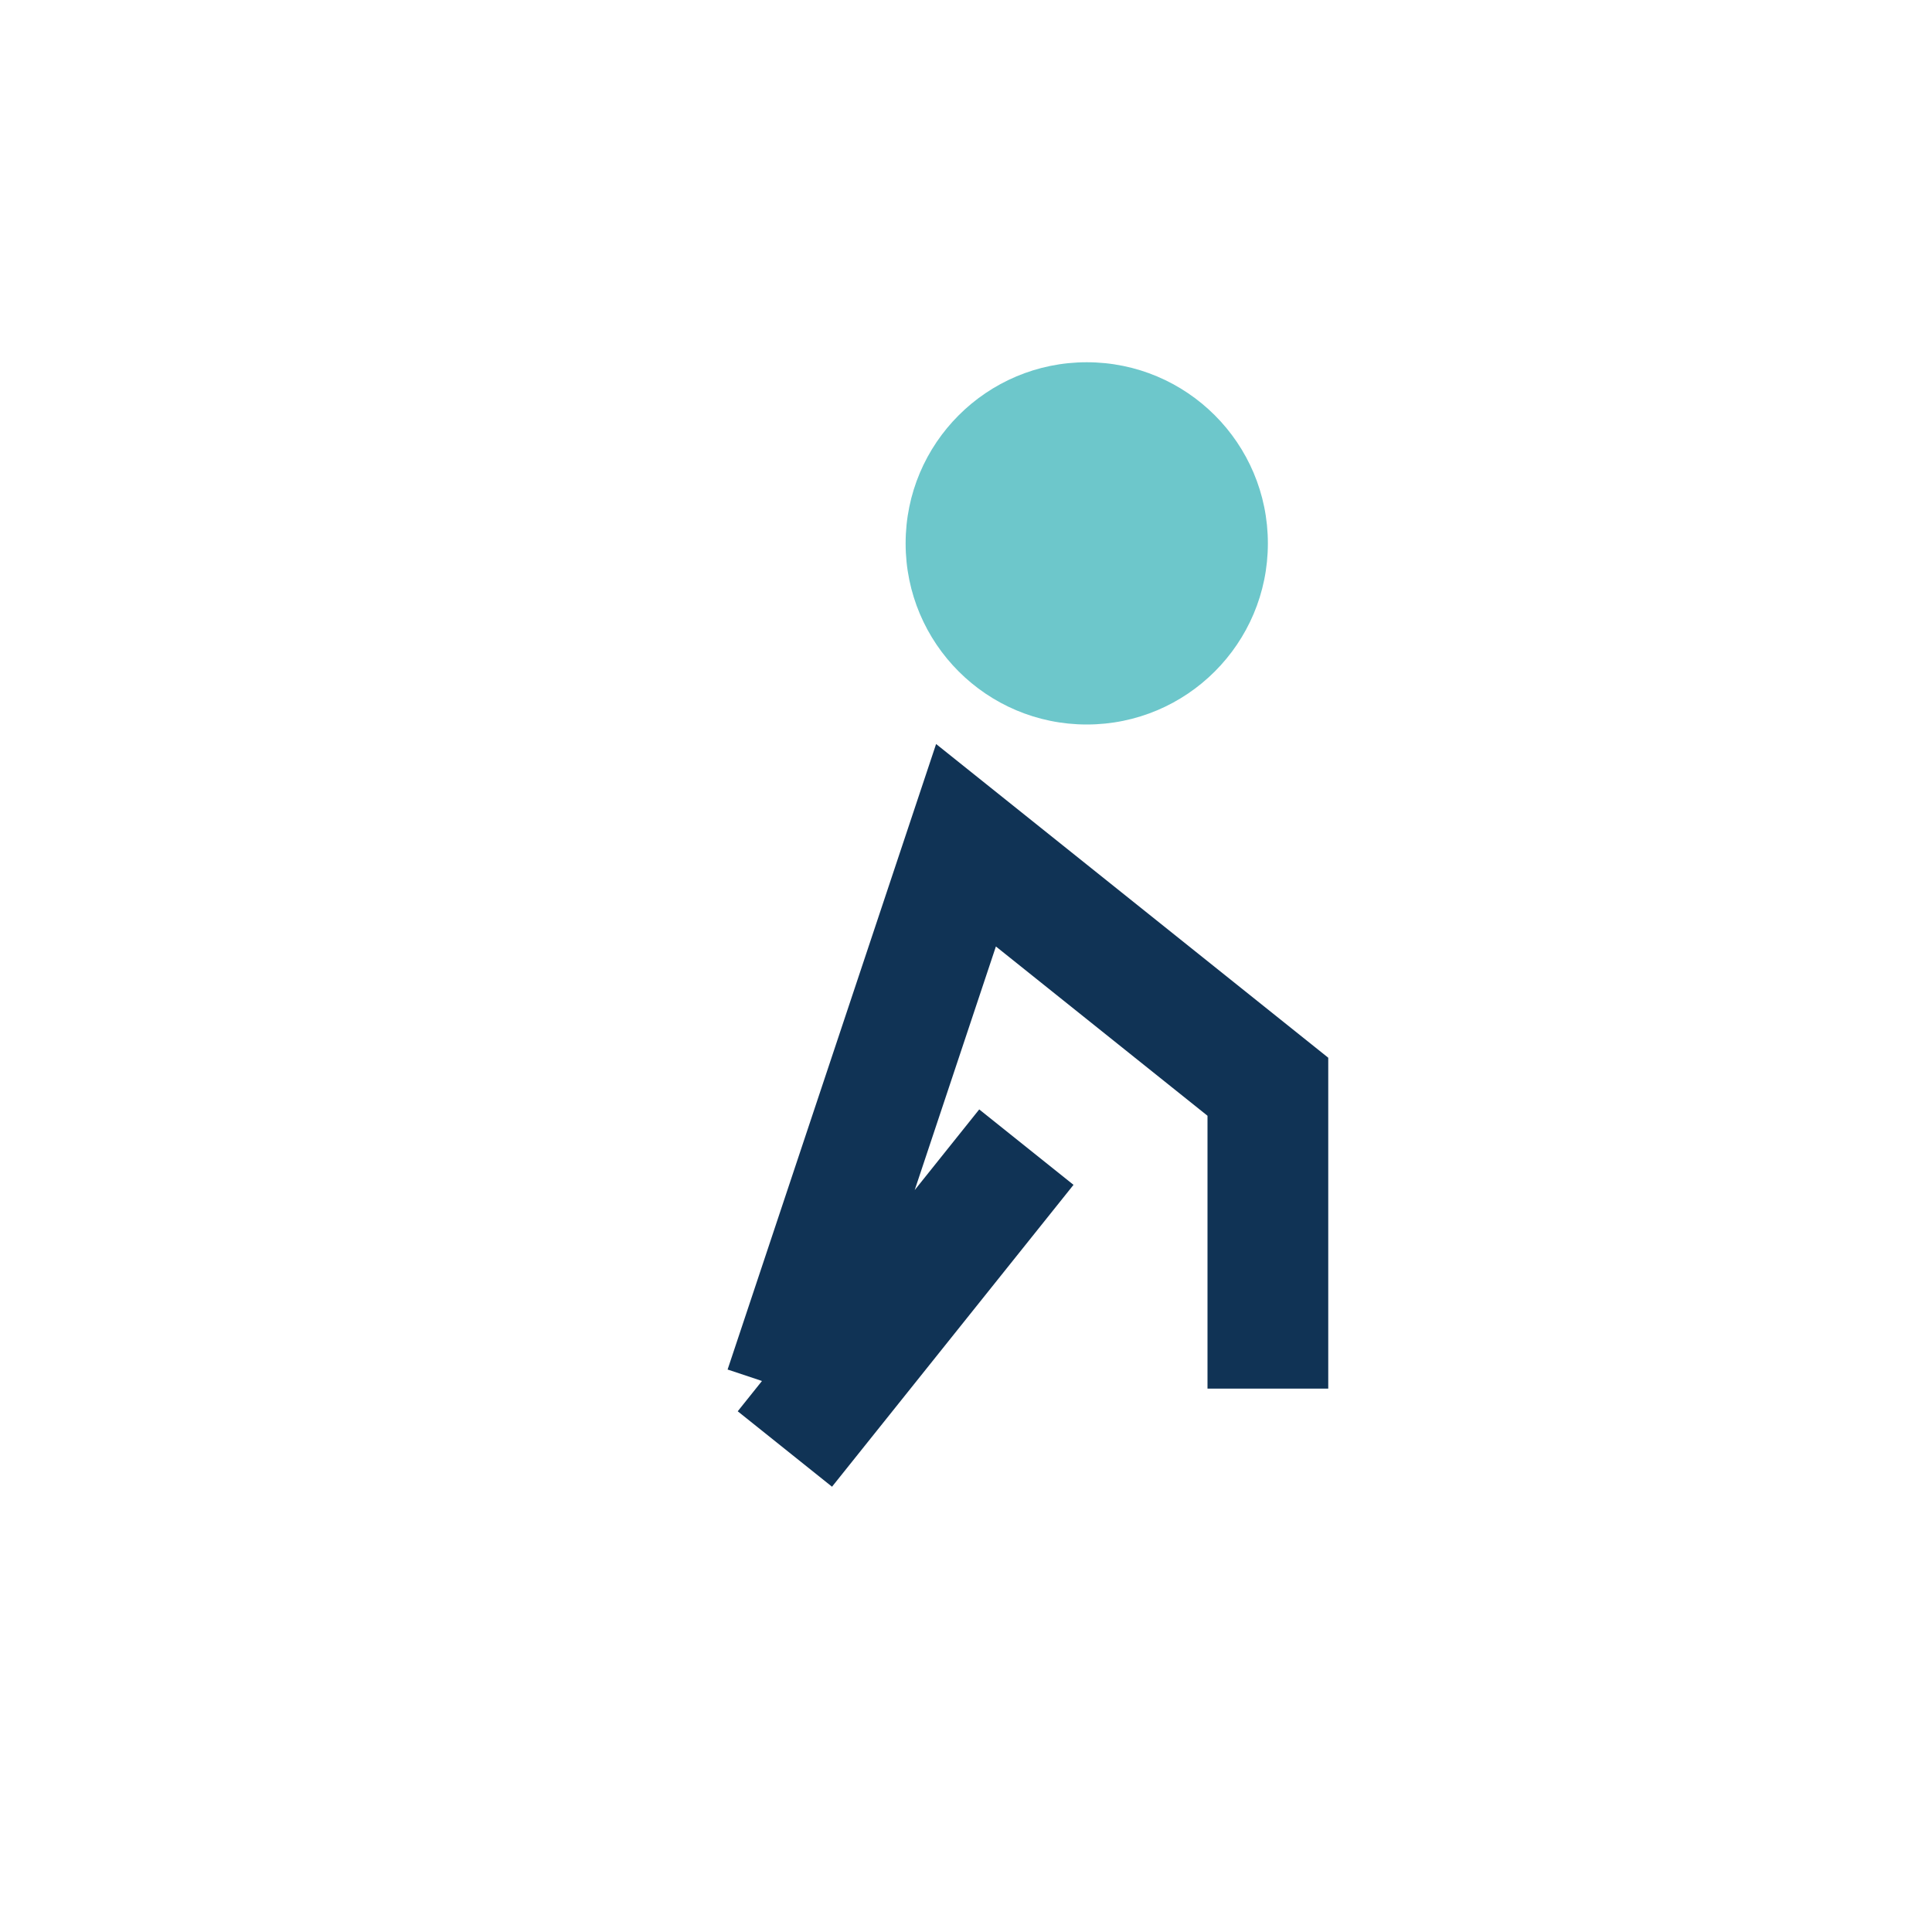 <?xml version="1.0" encoding="UTF-8"?>
<svg xmlns="http://www.w3.org/2000/svg" width="32" height="32" viewBox="0 0 32 32"><circle cx="18" cy="9" r="3" fill="#6DC7CB"/><path d="M13 23l3-9 5 4v5M17 19l-4 5" stroke="#103355" stroke-width="2" fill="none"/></svg>